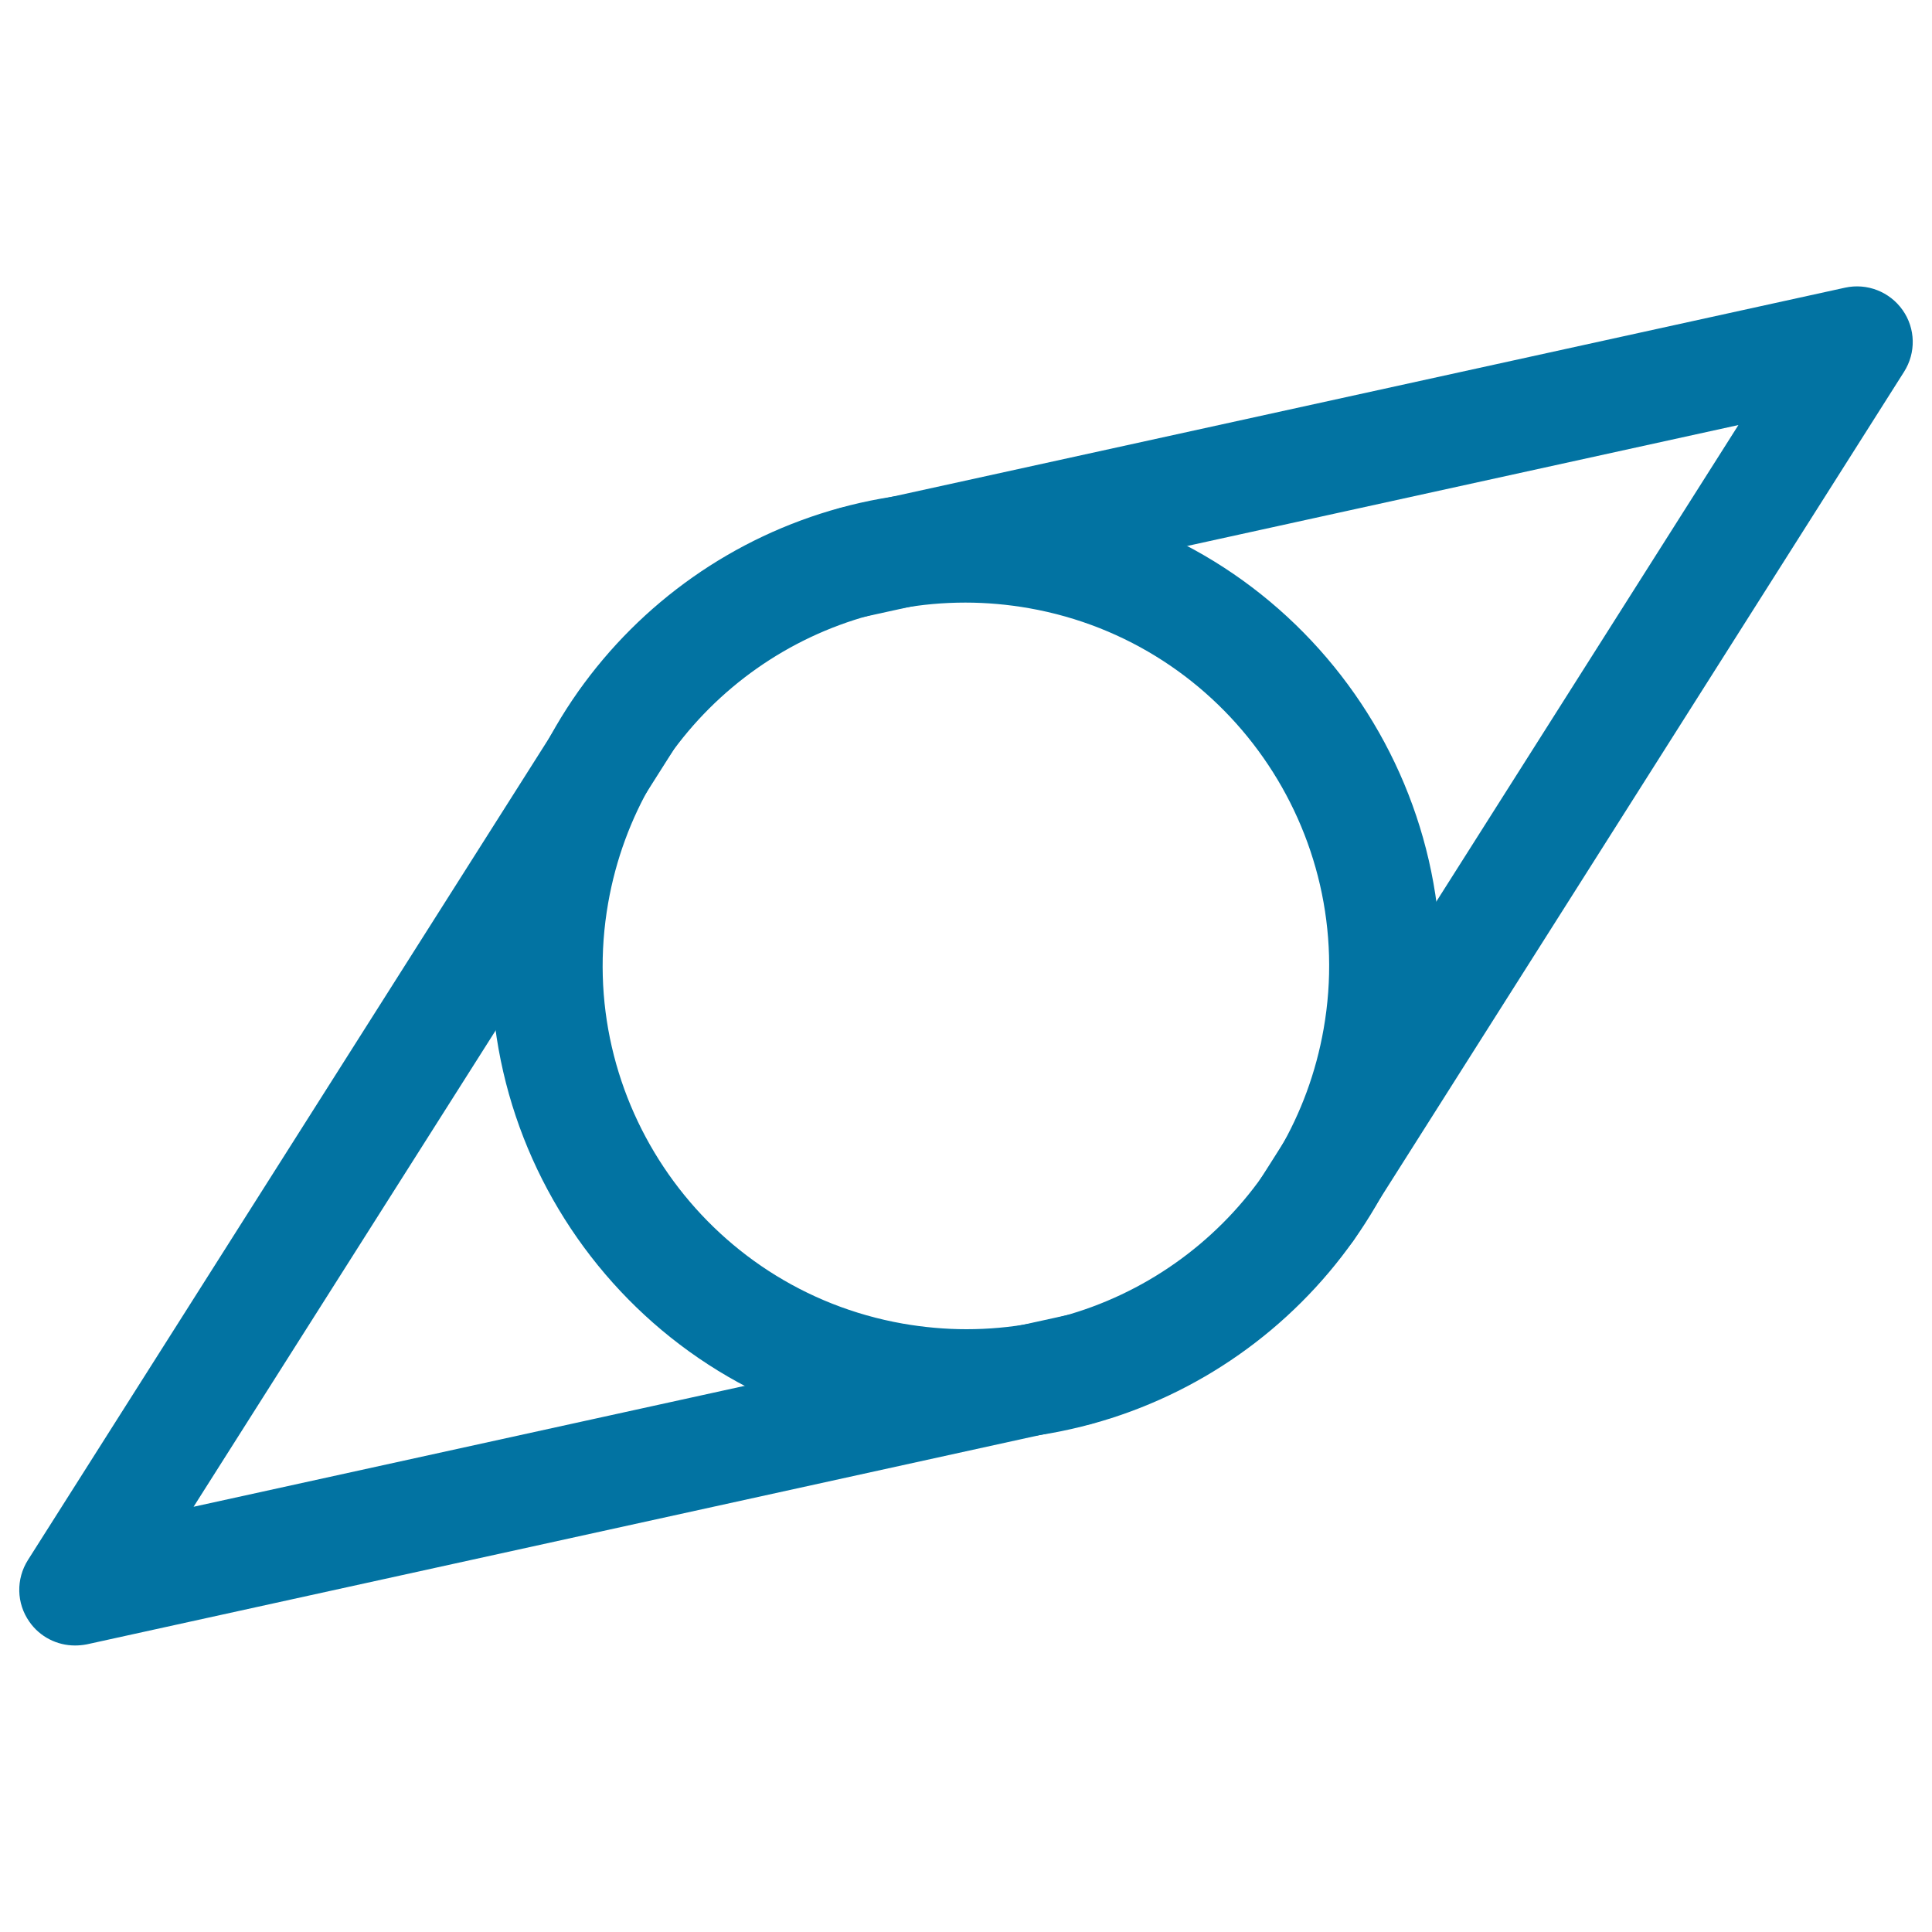 <svg xmlns="http://www.w3.org/2000/svg" viewBox="0 0 1000 1000" style="fill:#0273a2">
<title>Orientation Compass SVG icon</title>
<g><path d="M676.8,654.4c-5.3,0-10.6-1.4-15.4-4.5c-13.5-8.5-17.4-26.3-8.9-39.8l247.3-390.1l-451.7,99.1c-15.5,3.4-30.9-6.4-34.3-22c-3.4-15.5,6.4-30.9,22-34.3L955,148.9c11.4-2.5,23.1,2.1,29.8,11.6c6.7,9.5,7,22.1,0.7,32L701.2,641.1C695.7,649.7,686.3,654.4,676.8,654.4z"/><path d="M500.2,745.7c-14.3,0-28.7-1.3-42.9-3.8C323.9,718.4,234.5,590.7,258,457.3c20.7-117.7,122.4-203.1,241.7-203.1c14.3,0,28.7,1.3,42.9,3.8C676.1,281.6,765.5,409.3,742,542.7C721.2,660.3,619.5,745.7,500.2,745.7z M499.7,311.9c-91.3,0-169.1,65.4-184.9,155.4c-18,102.1,50.4,199.8,152.5,217.8c10.9,1.9,22,2.9,32.9,2.9c91.3,0,169.1-65.4,184.9-155.4c18-102.1-50.4-199.8-152.5-217.8C521.8,312.9,510.7,311.9,499.7,311.9z"/><path d="M38.8,851.7c-9.3,0-18.2-4.5-23.6-12.3c-6.7-9.5-7-22.1-0.7-32l284.7-449c8.5-13.4,26.3-17.5,39.8-8.9c13.5,8.5,17.4,26.3,8.9,39.8L100.2,779.9l451.2-99c15.5-3.4,30.9,6.4,34.3,22c3.4,15.6-6.4,30.9-22,34.3L45,851.1C42.9,851.5,40.9,851.7,38.8,851.7z"/></g>
</svg>